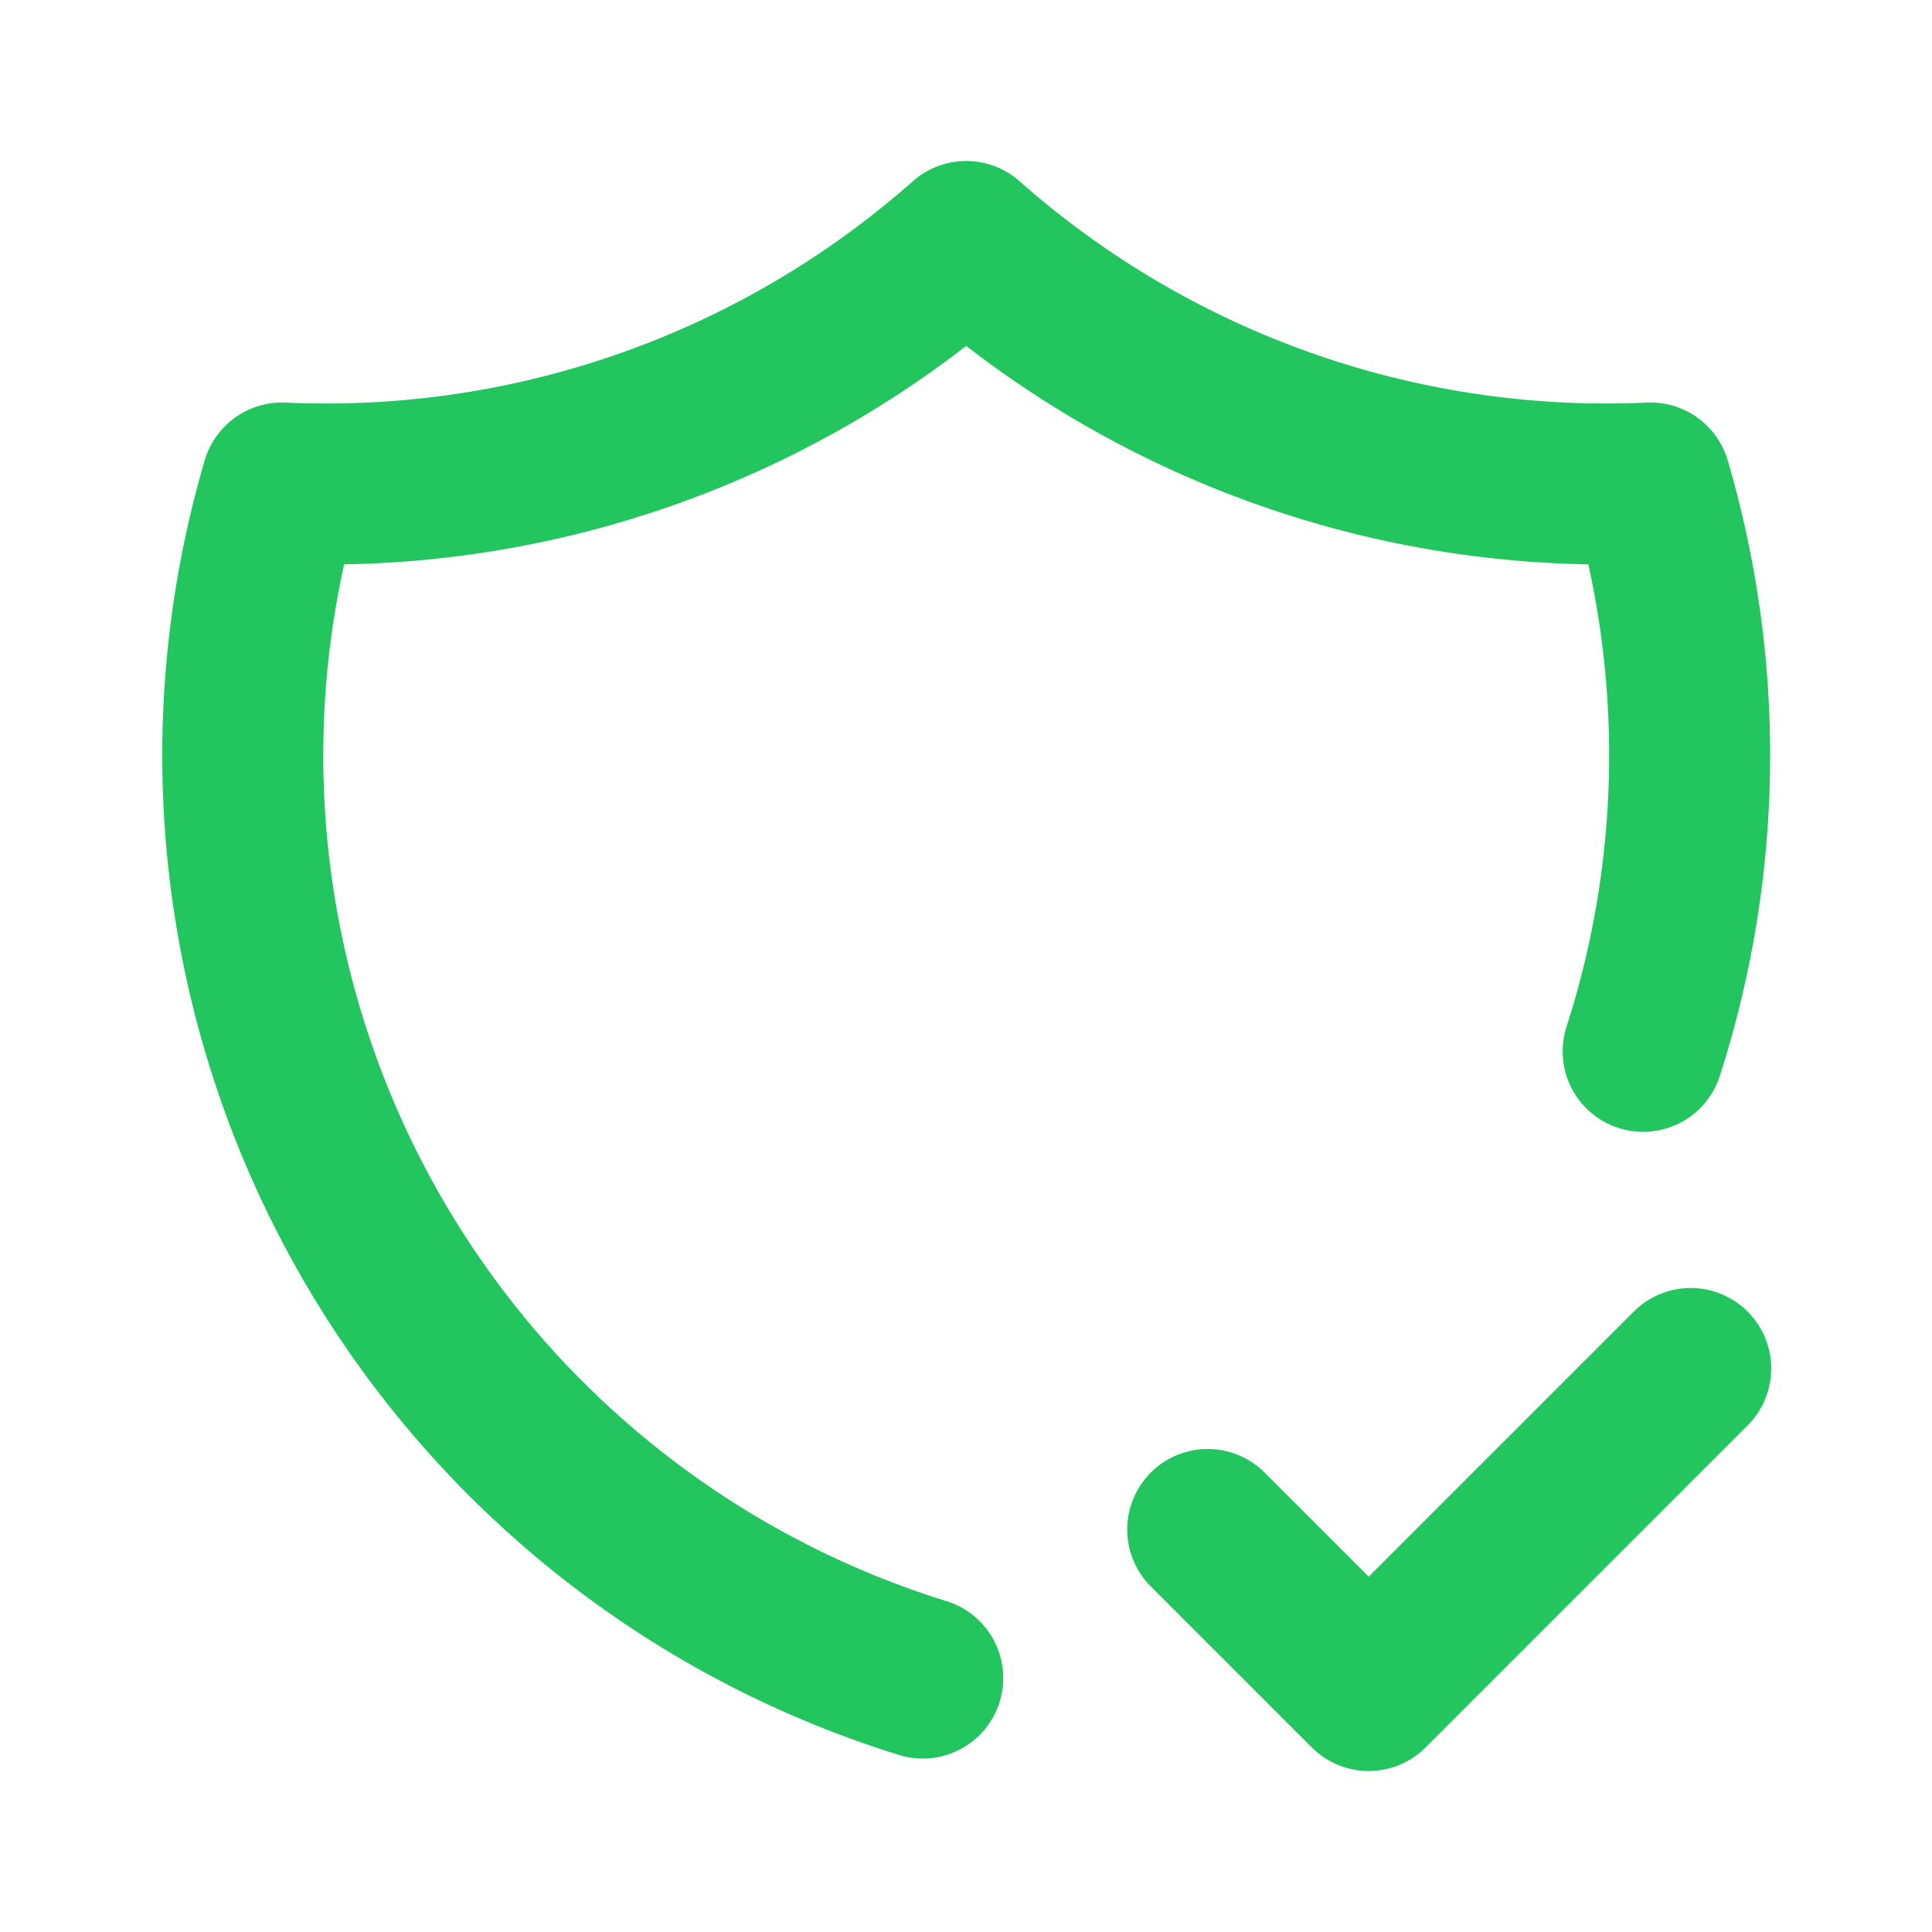 <svg xmlns="http://www.w3.org/2000/svg" width="18" height="18" fill="none"><path stroke="#22C55E" stroke-linecap="round" stroke-linejoin="round" stroke-width="1.5" d="M8.597 15.634A9 9 0 0 1 2.627 4.5a9 9 0 0 0 6.375-2.25 9 9 0 0 0 6.375 2.25 9 9 0 0 1-.068 5.295m-4.057 4.455 1.5 1.5 3-3"/></svg>